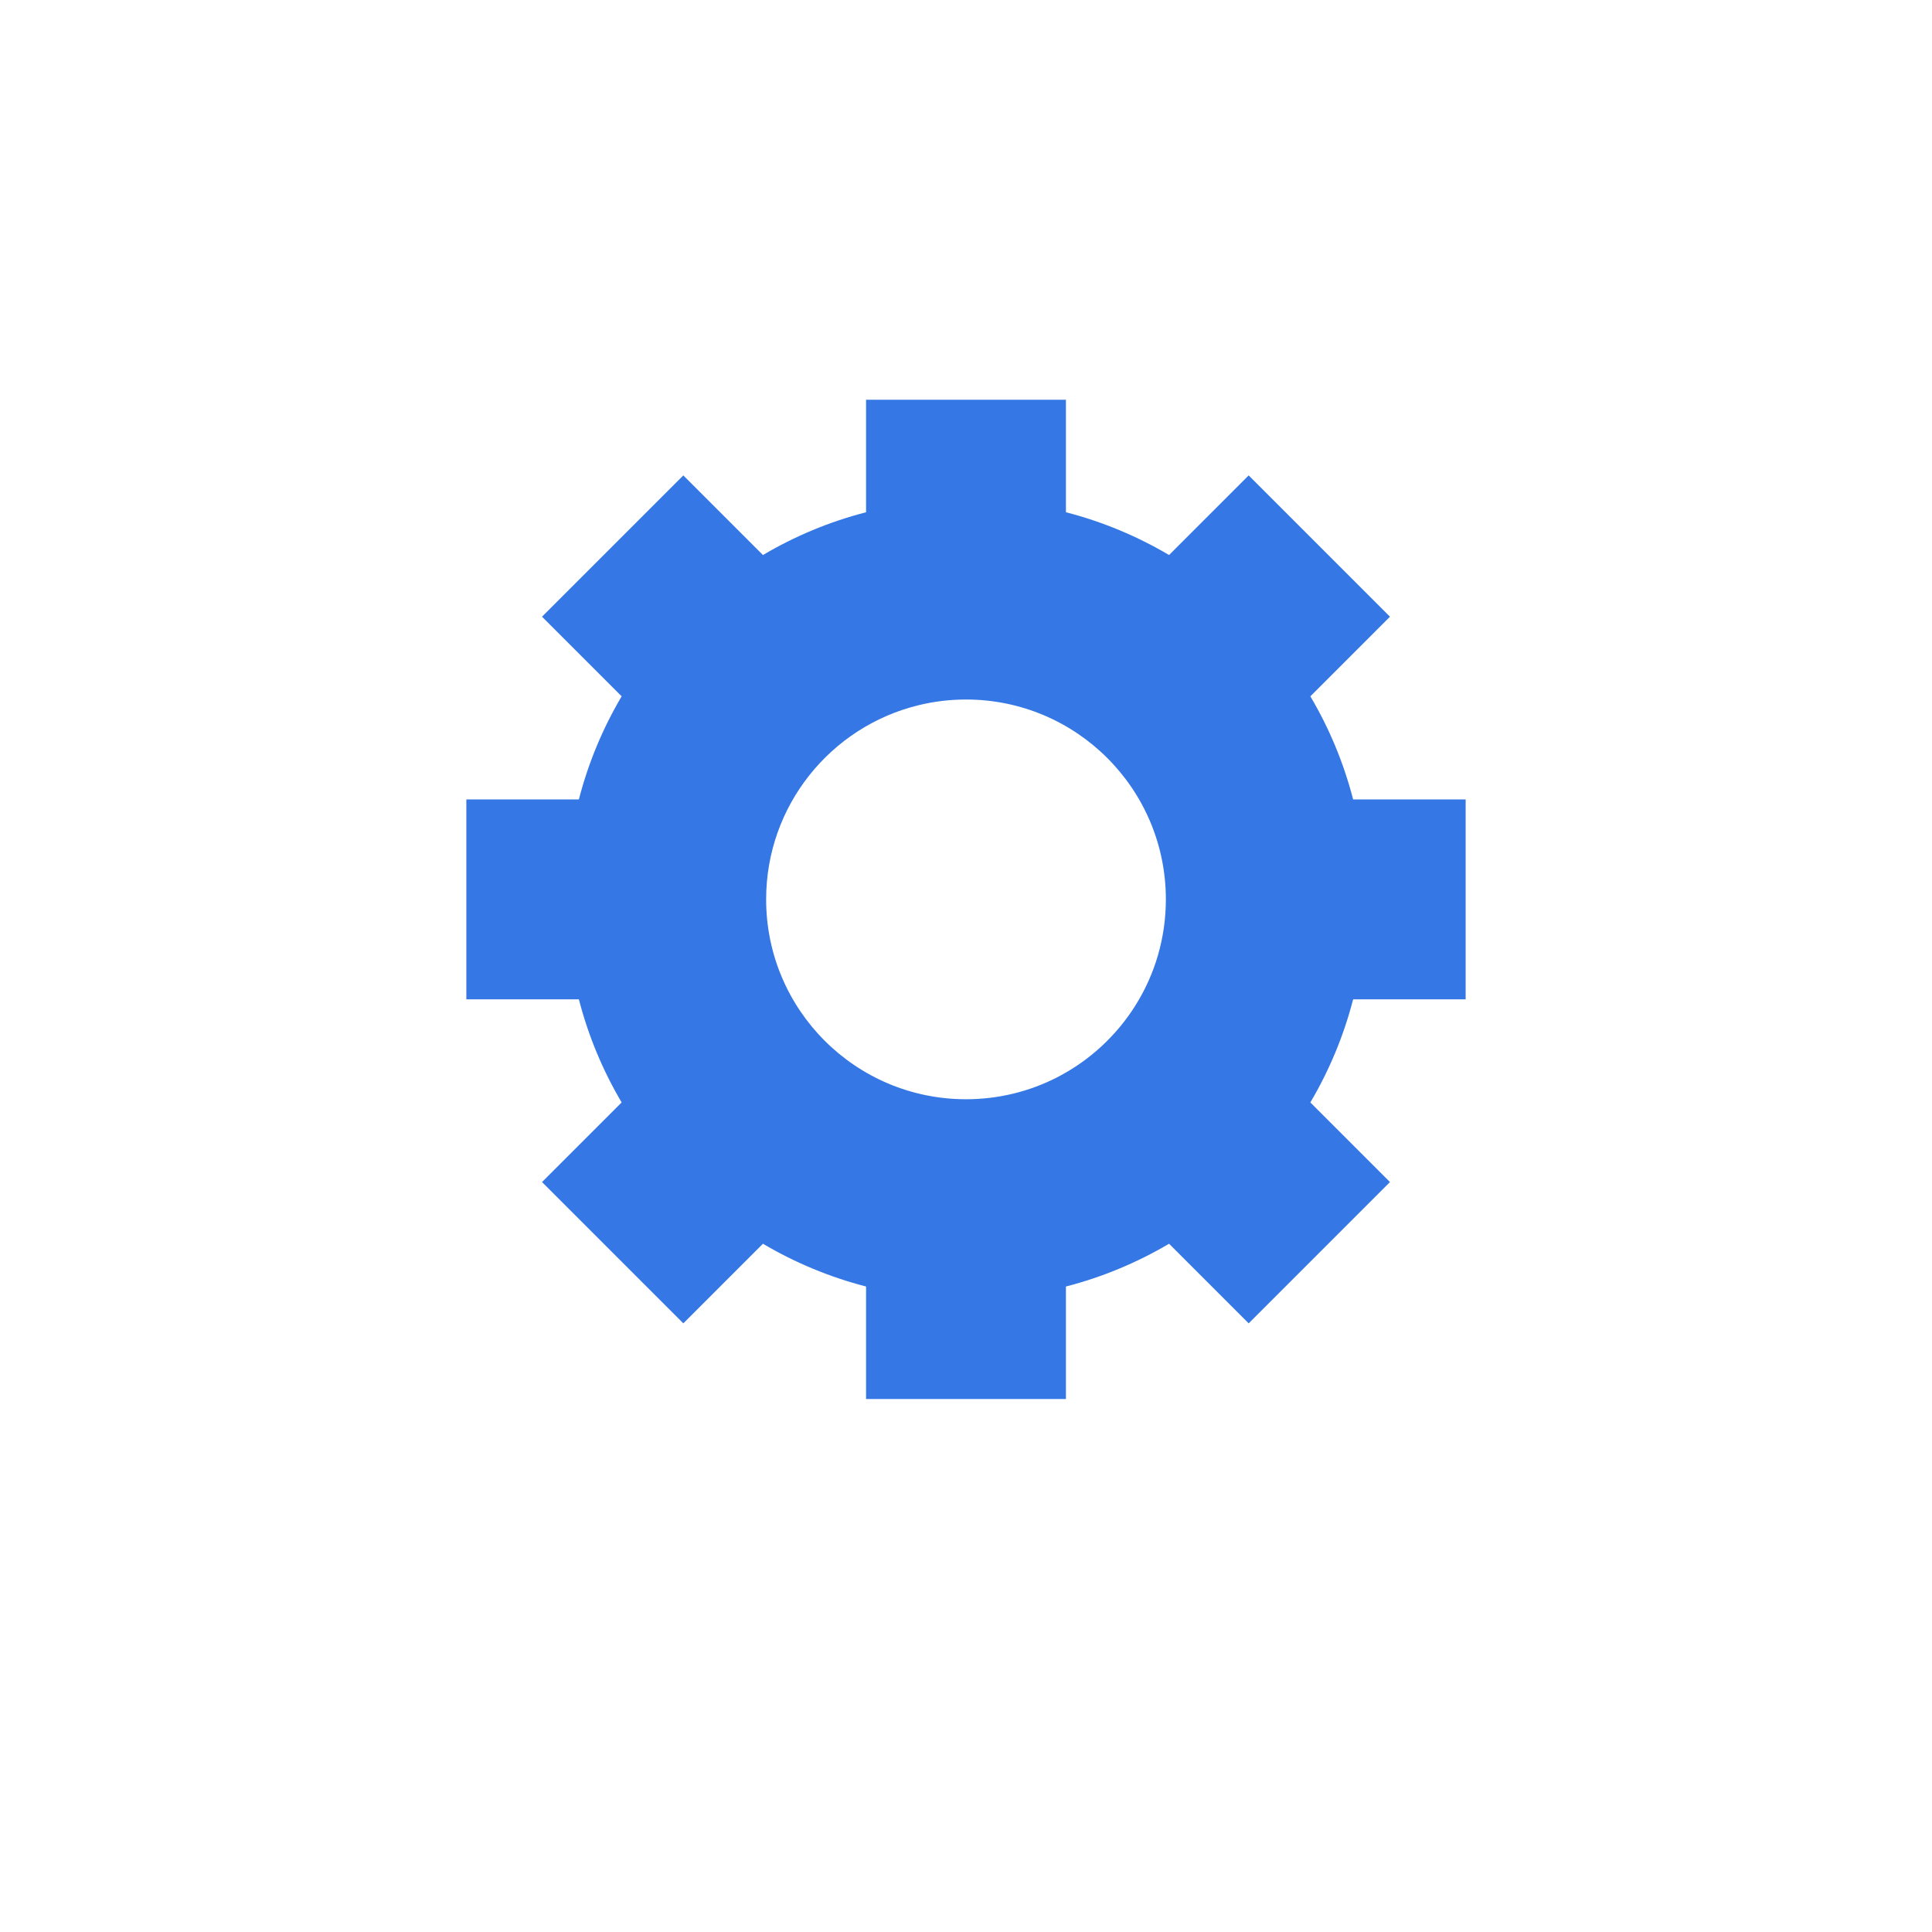<svg xmlns:xlink="http://www.w3.org/1999/xlink" xmlns="http://www.w3.org/2000/svg" height="29" width="29" viewBox="-7 -6 29 29"><g fill="#3578E5"><path fill-rule="evenodd" clip-rule="evenodd" d="M3.439 9.44L3.439 9.44C3.37 9.297 3.309 9.151 3.256 9H3.256C3.309 9.151 3.37 9.297 3.439 9.44ZM5.56 11.561L5.56 11.561C5.703 11.63 5.849 11.691 6 11.744V11.744C5.849 11.691 5.703 11.63 5.56 11.561ZM5.832 3.319C5.74 3.356 5.649 3.396 5.56 3.439L5.56 3.439C5.649 3.396 5.74 3.356 5.832 3.319ZM3.439 5.56L3.439 5.56C3.37 5.703 3.309 5.849 3.256 6H3.256C3.309 5.849 3.37 5.703 3.439 5.56ZM1.136 11.743L2.331 10.548C2.049 10.07 1.831 9.551 1.689 9H0V6H1.689C1.831 5.449 2.049 4.93 2.331 4.452L1.136 3.257L3.257 1.136L4.452 2.331C4.929 2.049 5.449 1.831 6 1.689V0H9V1.689C9.551 1.831 10.07 2.049 10.548 2.331L11.743 1.136L13.864 3.257L12.669 4.452C12.951 4.929 13.169 5.449 13.311 6H15V9H13.311C13.169 9.551 12.951 10.07 12.669 10.548L13.864 11.743L11.743 13.864L10.548 12.669C10.07 12.951 9.551 13.169 9 13.311V15H6V13.311C5.449 13.169 4.929 12.951 4.452 12.669L3.257 13.864L1.136 11.743ZM8.866 10.172C8.456 10.382 7.992 10.5 7.5 10.5C5.843 10.5 4.5 9.157 4.5 7.5C4.5 6.091 5.472 4.908 6.782 4.587C7.012 4.53 7.252 4.5 7.5 4.5C9.157 4.5 10.5 5.843 10.5 7.5C10.5 8.665 9.836 9.675 8.866 10.172Z" fill="#3578E5"></path></g></svg>